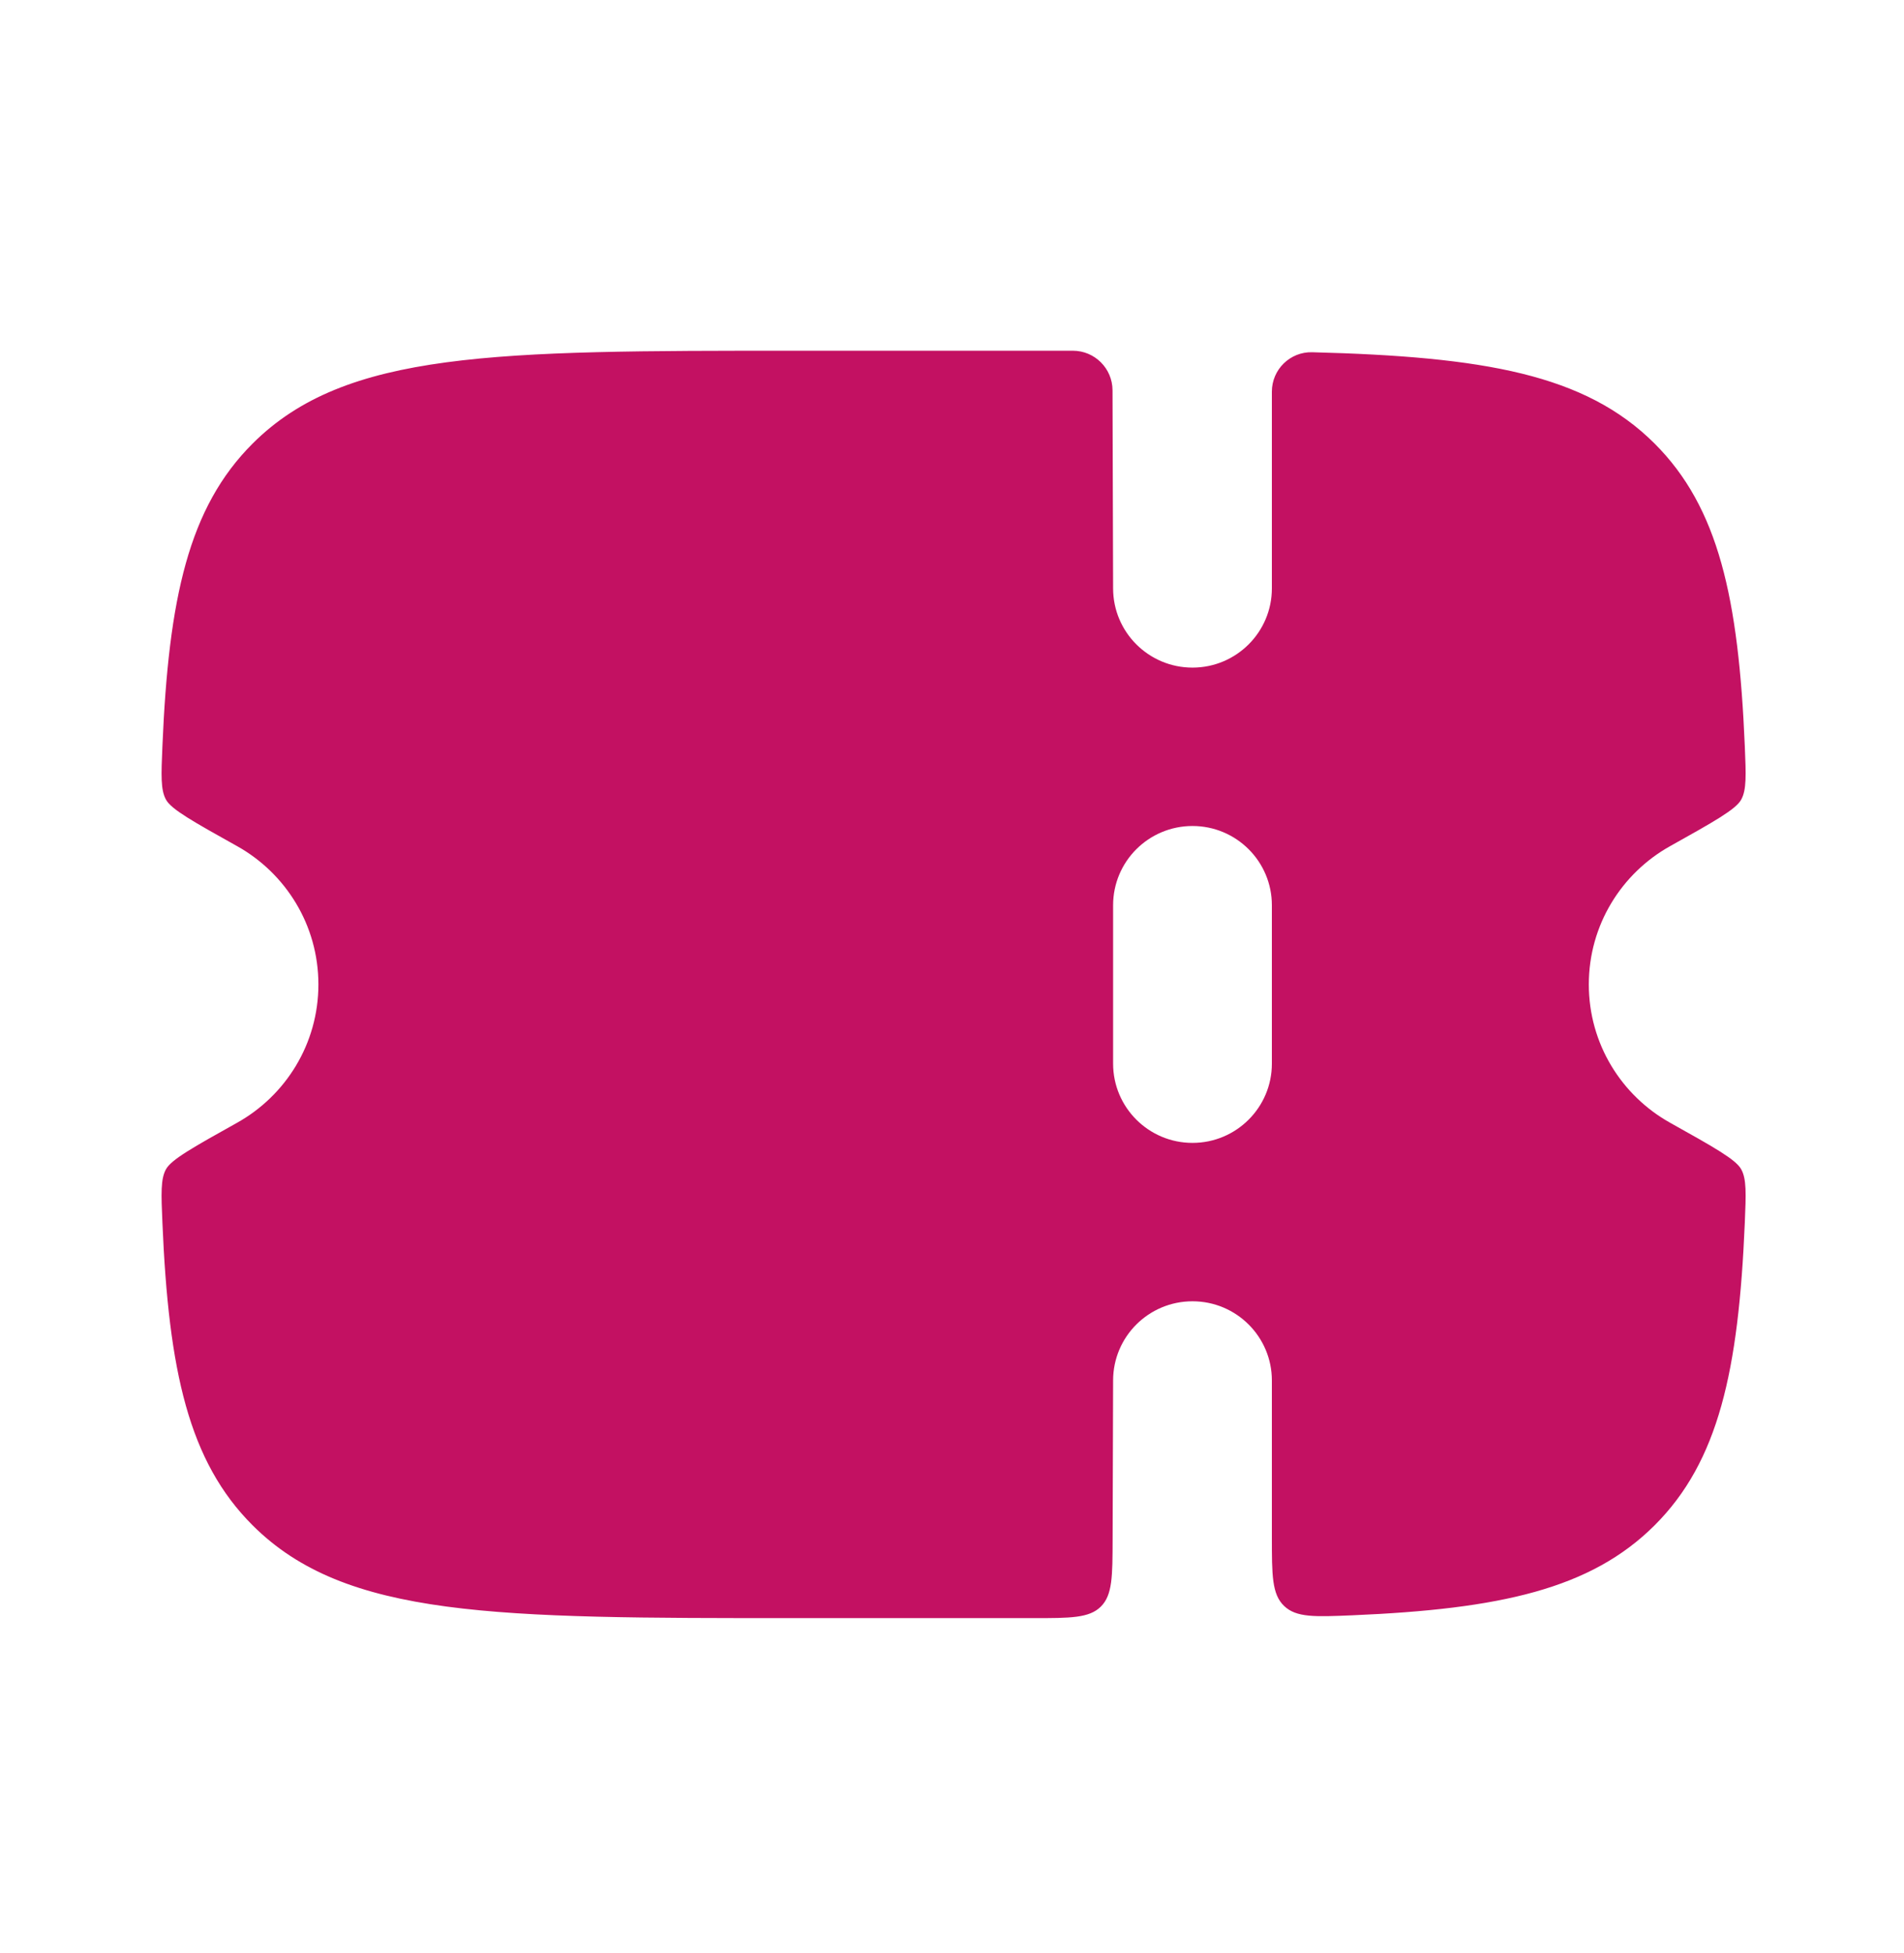 <svg width="39" height="40" viewBox="0 0 39 40" fill="none" xmlns="http://www.w3.org/2000/svg">
<path fill-rule="evenodd" clip-rule="evenodd" d="M22.79 31.523L22.8 28.273C22.8 27.377 23.528 26.651 24.426 26.651C25.324 26.651 26.052 27.377 26.052 28.273V31.48C26.052 32.261 26.052 32.652 26.303 32.891C26.553 33.131 26.936 33.114 27.703 33.082C30.725 32.954 32.582 32.545 33.891 31.24C35.203 29.931 35.611 28.073 35.739 25.046C35.764 24.446 35.777 24.145 35.664 23.945C35.552 23.745 35.105 23.495 34.21 22.995C33.215 22.44 32.544 21.379 32.544 20.162C32.544 18.945 33.215 17.884 34.21 17.329C35.105 16.829 35.552 16.579 35.664 16.379C35.777 16.178 35.764 15.878 35.739 15.278C35.611 12.251 35.203 10.393 33.891 9.084C32.467 7.664 30.394 7.305 26.878 7.214C26.425 7.202 26.052 7.568 26.052 8.021V12.05C26.052 12.946 25.324 13.673 24.426 13.673C23.528 13.673 22.8 12.946 22.8 12.05L22.788 7.992C22.786 7.545 22.423 7.183 21.975 7.183H16.28C10.147 7.183 7.08 7.183 5.175 9.084C3.863 10.393 3.454 12.251 3.327 15.278C3.301 15.878 3.289 16.178 3.401 16.379C3.513 16.579 3.961 16.829 4.856 17.329C5.85 17.884 6.522 18.945 6.522 20.162C6.522 21.379 5.85 22.44 4.856 22.995C3.961 23.495 3.513 23.745 3.401 23.945C3.289 24.145 3.301 24.446 3.327 25.046C3.454 28.073 3.863 29.931 5.175 31.24C7.08 33.14 10.147 33.14 16.28 33.14H21.164C21.928 33.14 22.311 33.14 22.549 32.904C22.787 32.667 22.788 32.286 22.79 31.523ZM26.052 21.784V18.54C26.052 17.643 25.324 16.917 24.426 16.917C23.528 16.917 22.8 17.643 22.8 18.54V21.784C22.8 22.68 23.528 23.407 24.426 23.407C25.324 23.407 26.052 22.68 26.052 21.784Z" fill="#C31162"/>
</svg>
